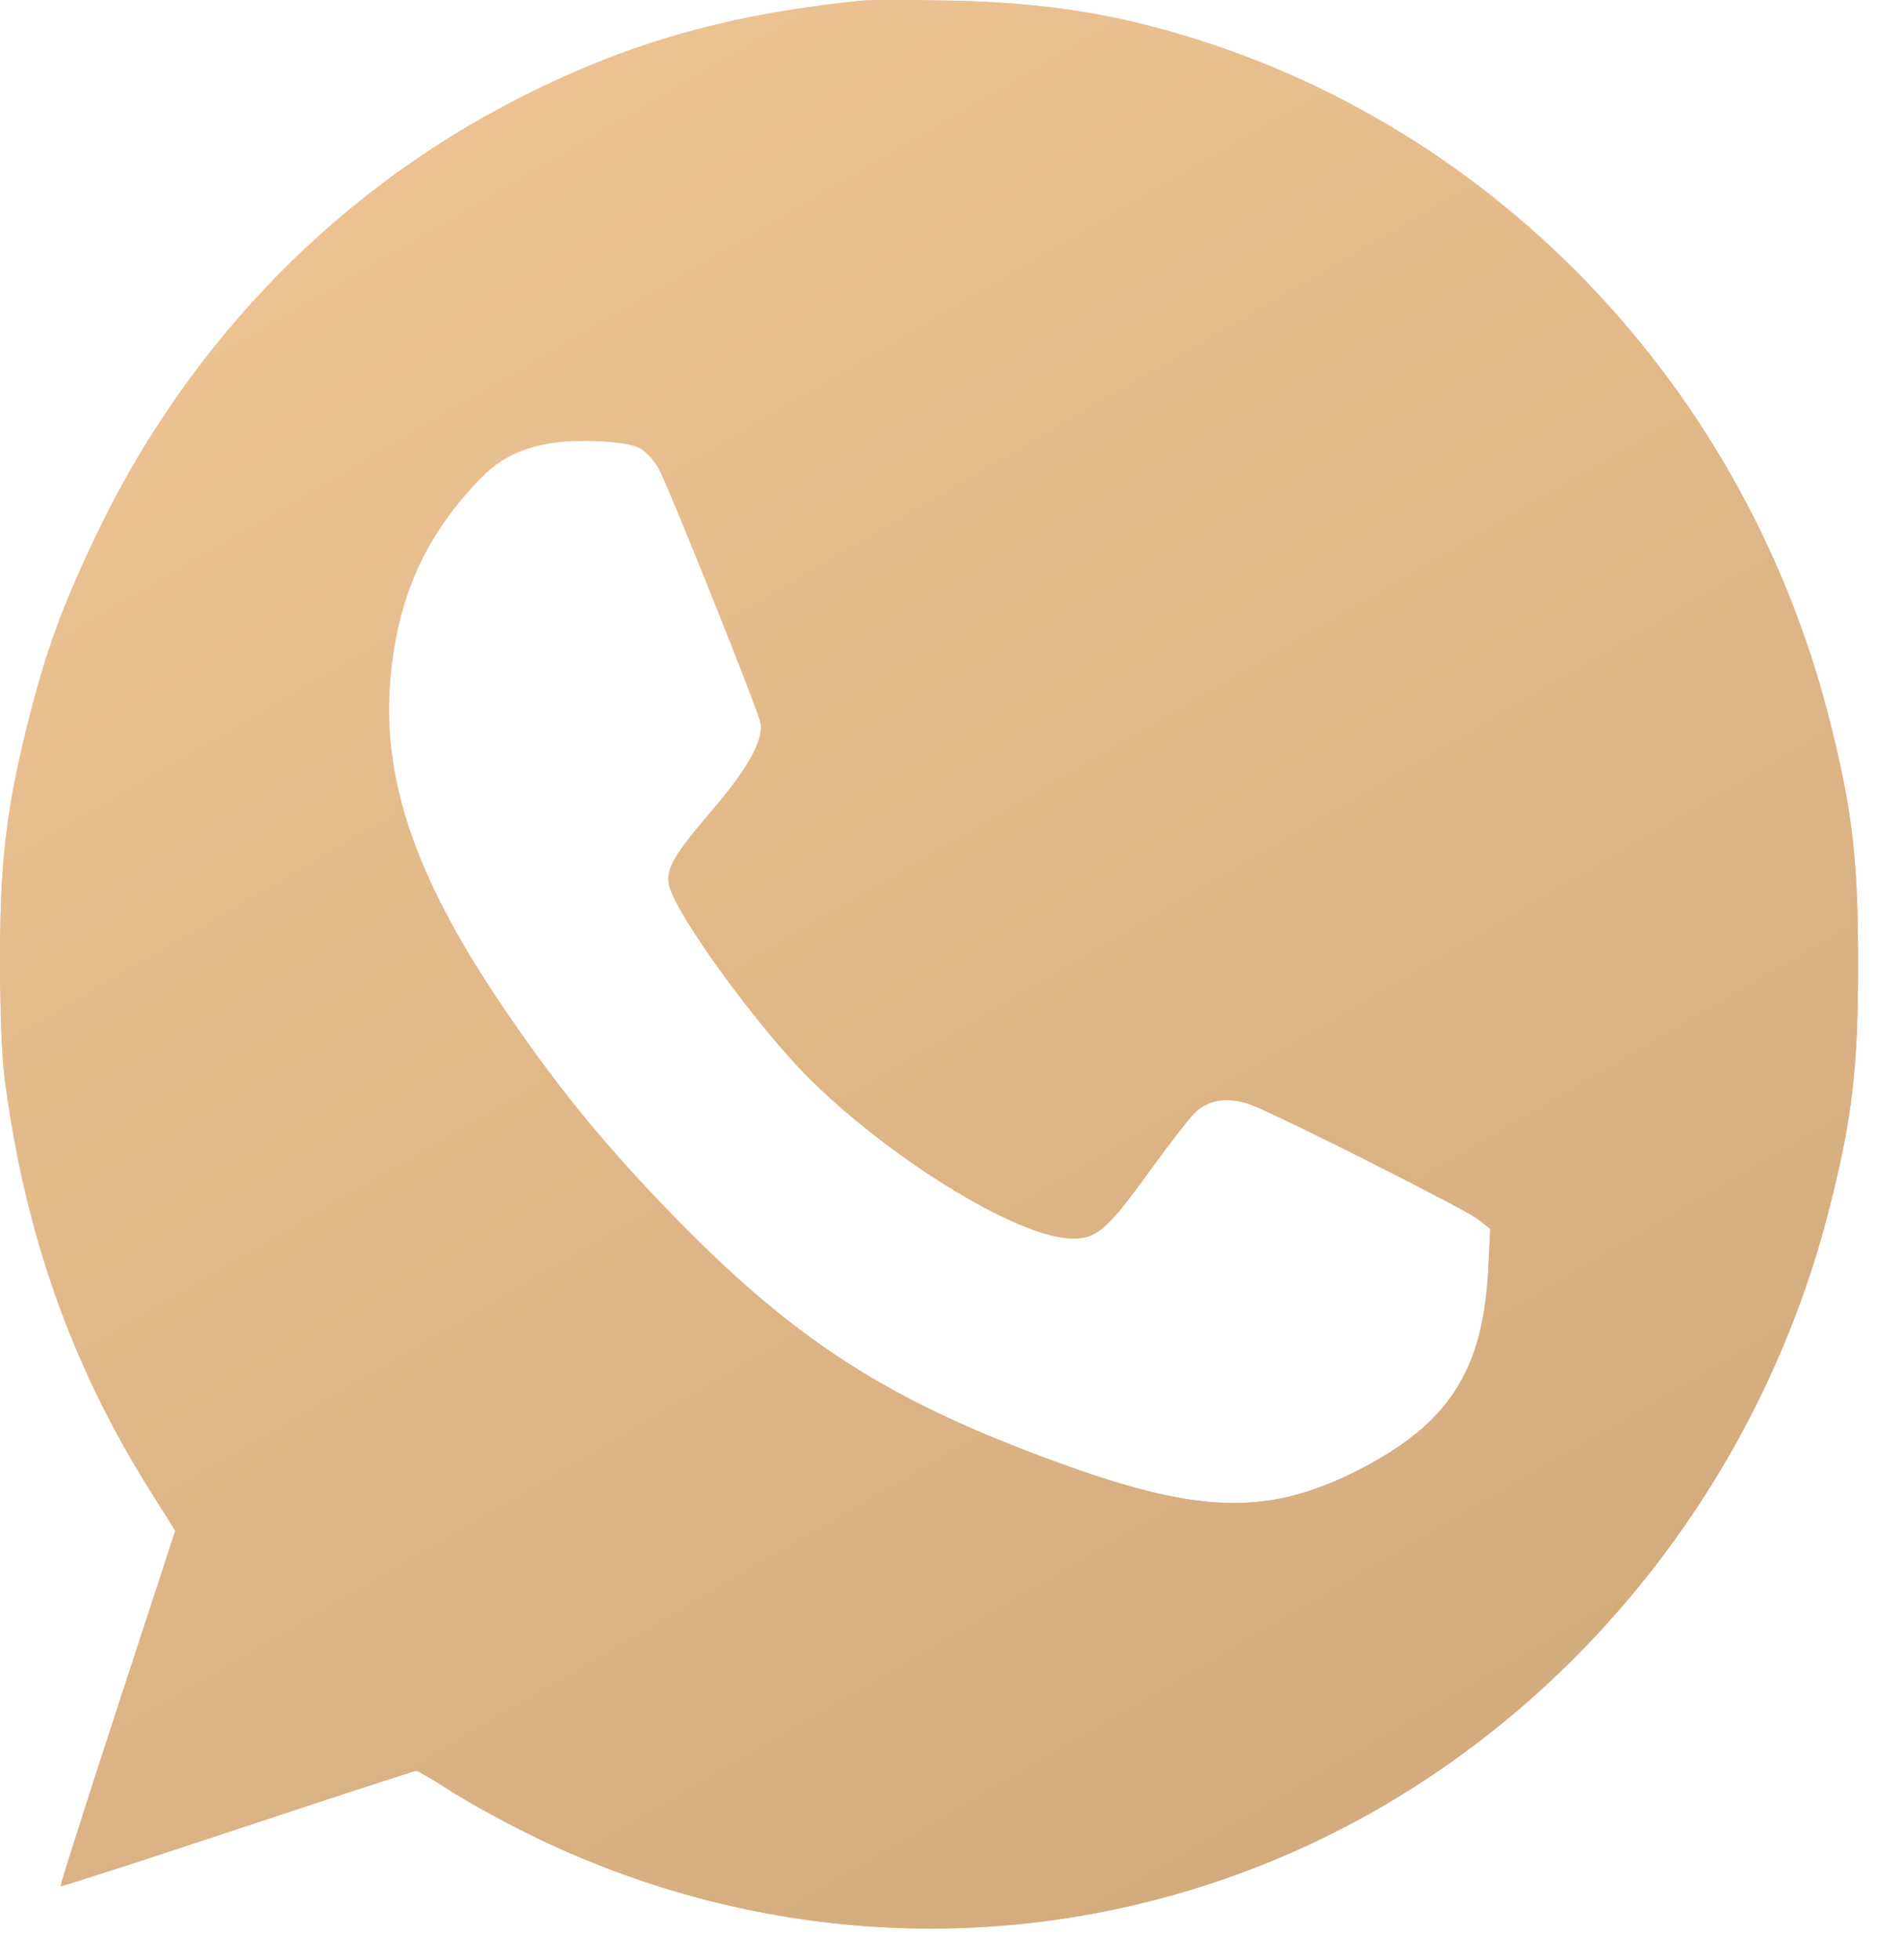 <?xml version="1.0" encoding="UTF-8"?> <svg xmlns="http://www.w3.org/2000/svg" width="33" height="34" viewBox="0 0 33 34" fill="none"> <path fill-rule="evenodd" clip-rule="evenodd" d="M14.952 0.011C12.515 0.257 10.677 0.803 8.683 1.872C5.64 3.505 3.183 6.104 1.664 9.295C1.08 10.521 0.805 11.273 0.5 12.475C0.116 13.991 0.004 14.912 6.27447e-05 16.589C-0.002 17.424 0.032 18.33 0.077 18.683C0.421 21.363 1.232 23.673 2.589 25.836L3.041 26.557L2.036 29.63C1.484 31.32 1.041 32.712 1.051 32.723C1.062 32.734 2.444 32.288 4.122 31.731C5.8 31.175 7.195 30.72 7.223 30.72C7.25 30.72 7.509 30.872 7.798 31.058C8.088 31.245 8.693 31.58 9.145 31.804C13.226 33.828 17.891 34.002 22.07 32.284C26.804 30.338 30.441 26.081 31.739 20.965C32.137 19.398 32.238 18.539 32.238 16.72C32.238 14.902 32.137 14.043 31.739 12.475C30.216 6.473 25.575 1.808 19.718 0.392C18.733 0.155 17.709 0.034 16.467 0.01C15.773 -0.004 15.091 -0.003 14.952 0.011ZM11.102 7.774C11.207 7.83 11.353 7.989 11.428 8.128C11.616 8.477 13.15 12.308 13.195 12.539C13.252 12.836 12.973 13.34 12.345 14.071C11.69 14.834 11.55 15.079 11.608 15.354C11.714 15.853 13.174 17.859 14.073 18.742C15.469 20.111 17.578 21.411 18.518 21.481C19.002 21.517 19.178 21.376 19.917 20.356C20.252 19.893 20.61 19.428 20.712 19.323C20.955 19.07 21.317 19.017 21.722 19.173C22.242 19.374 25.421 20.978 25.644 21.152L25.857 21.32L25.822 22.013C25.732 23.792 25.129 24.716 23.536 25.52C22.022 26.284 20.837 26.263 18.516 25.431C15.402 24.316 13.75 23.251 11.51 20.915C10.39 19.747 9.594 18.759 8.683 17.407C7.182 15.18 6.606 13.46 6.778 11.714C6.915 10.315 7.387 9.282 8.34 8.294C8.801 7.816 9.404 7.619 10.312 7.651C10.698 7.664 10.98 7.708 11.102 7.774Z" fill="url(#paint0_linear_512_408)"></path> <path fill-rule="evenodd" clip-rule="evenodd" d="M14.952 0.011C12.515 0.257 10.677 0.803 8.683 1.872C5.64 3.505 3.183 6.104 1.664 9.295C1.08 10.521 0.805 11.273 0.5 12.475C0.116 13.991 0.004 14.912 6.27447e-05 16.589C-0.002 17.424 0.032 18.33 0.077 18.683C0.421 21.363 1.232 23.673 2.589 25.836L3.041 26.557L2.036 29.63C1.484 31.32 1.041 32.712 1.051 32.723C1.062 32.734 2.444 32.288 4.122 31.731C5.8 31.175 7.195 30.72 7.223 30.72C7.25 30.72 7.509 30.872 7.798 31.058C8.088 31.245 8.693 31.58 9.145 31.804C13.226 33.828 17.891 34.002 22.07 32.284C26.804 30.338 30.441 26.081 31.739 20.965C32.137 19.398 32.238 18.539 32.238 16.72C32.238 14.902 32.137 14.043 31.739 12.475C30.216 6.473 25.575 1.808 19.718 0.392C18.733 0.155 17.709 0.034 16.467 0.01C15.773 -0.004 15.091 -0.003 14.952 0.011ZM11.102 7.774C11.207 7.83 11.353 7.989 11.428 8.128C11.616 8.477 13.15 12.308 13.195 12.539C13.252 12.836 12.973 13.34 12.345 14.071C11.69 14.834 11.55 15.079 11.608 15.354C11.714 15.853 13.174 17.859 14.073 18.742C15.469 20.111 17.578 21.411 18.518 21.481C19.002 21.517 19.178 21.376 19.917 20.356C20.252 19.893 20.61 19.428 20.712 19.323C20.955 19.07 21.317 19.017 21.722 19.173C22.242 19.374 25.421 20.978 25.644 21.152L25.857 21.32L25.822 22.013C25.732 23.792 25.129 24.716 23.536 25.52C22.022 26.284 20.837 26.263 18.516 25.431C15.402 24.316 13.75 23.251 11.51 20.915C10.39 19.747 9.594 18.759 8.683 17.407C7.182 15.18 6.606 13.46 6.778 11.714C6.915 10.315 7.387 9.282 8.34 8.294C8.801 7.816 9.404 7.619 10.312 7.651C10.698 7.664 10.98 7.708 11.102 7.774Z" fill="url(#paint1_linear_512_408)"></path> <defs> <linearGradient id="paint0_linear_512_408" x1="4.5" y1="-6" x2="28" y2="38.5" gradientUnits="userSpaceOnUse"> <stop stop-color="#F8CEC2"></stop> <stop offset="1" stop-color="#DDA99B"></stop> </linearGradient> <linearGradient id="paint1_linear_512_408" x1="1.75792e-06" y1="-4" x2="26" y2="40.5" gradientUnits="userSpaceOnUse"> <stop stop-color="#F3C998"></stop> <stop offset="1" stop-color="#CCA577"></stop> </linearGradient> </defs> </svg> 